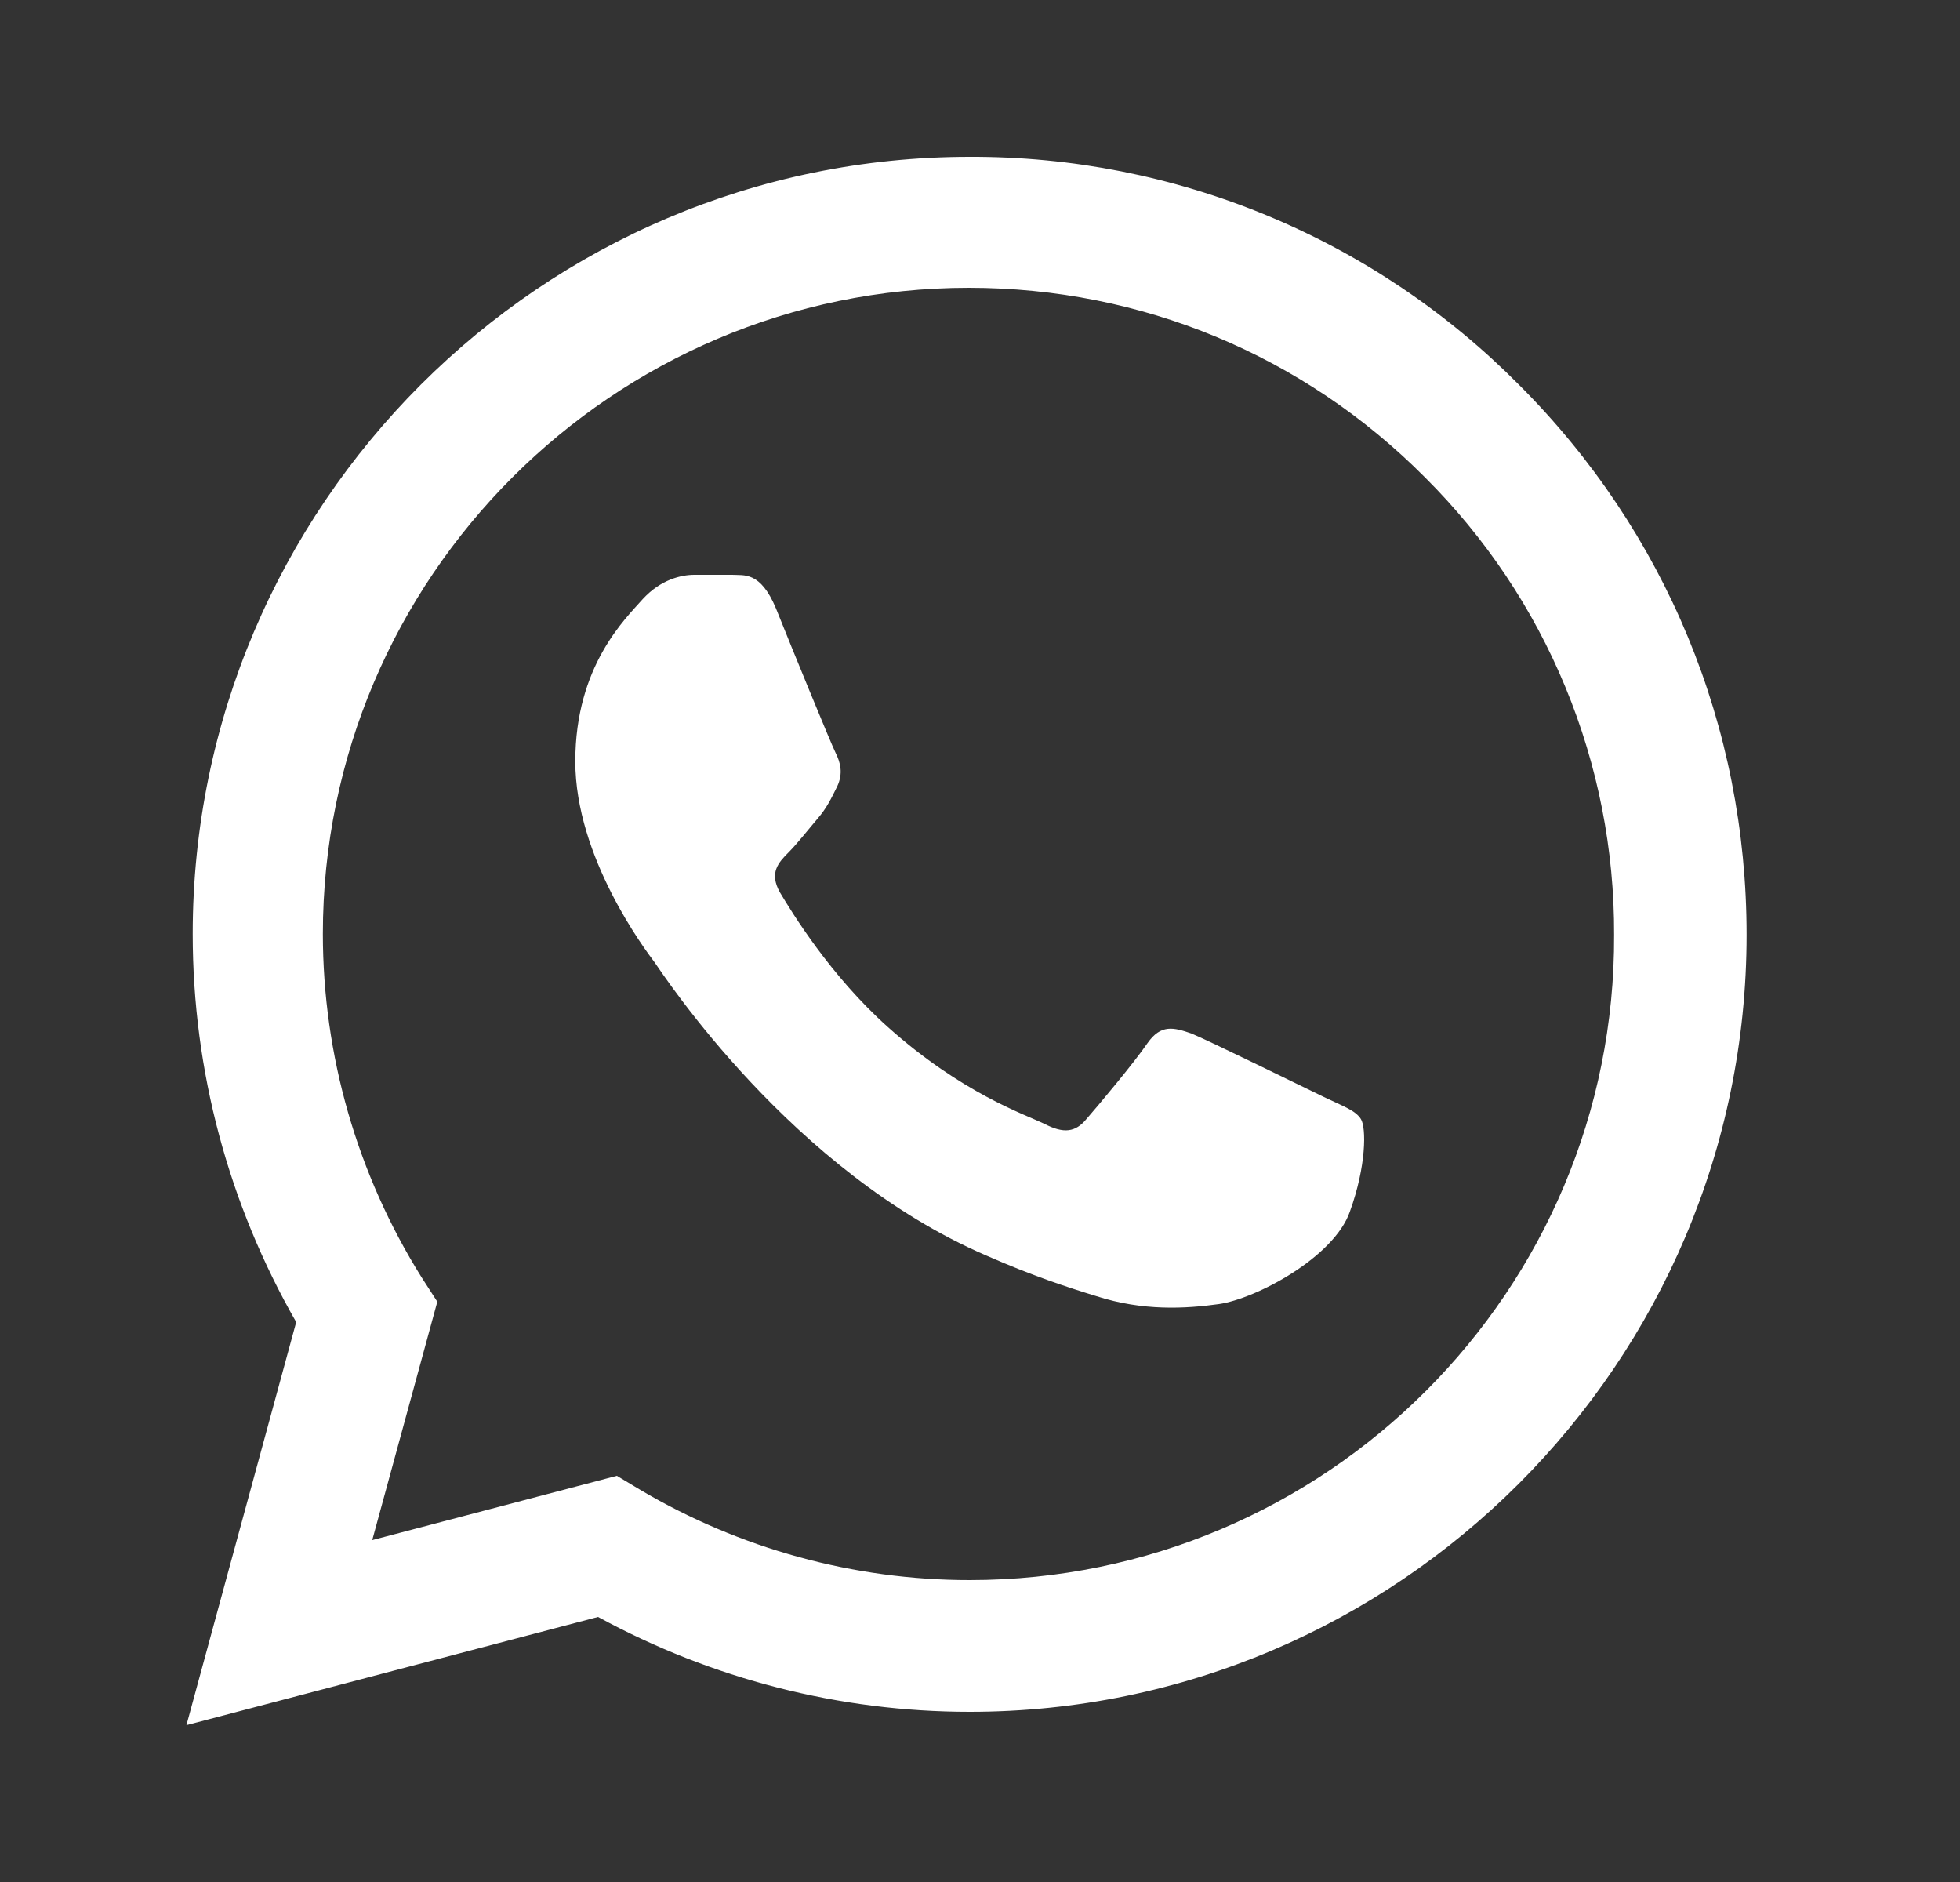 <svg width="25" height="24" viewBox="0 0 25 24" fill="none" xmlns="http://www.w3.org/2000/svg">
<rect x="0" y="0" width="25" height="24" fill="#333333" stroke="none"/>
<path d="M19.378 4.91C18.461 3.984 17.369 3.249 16.166 2.75C14.962 2.25 13.671 1.995 12.368 2C6.908 2 2.458 6.45 2.458 11.91C2.458 13.66 2.918 15.36 3.778 16.86L2.378 22L7.628 20.62C9.078 21.41 10.708 21.83 12.368 21.83C17.828 21.83 22.278 17.38 22.278 11.92C22.278 9.27 21.248 6.78 19.378 4.91ZM12.368 20.15C10.888 20.15 9.438 19.75 8.168 19L7.868 18.82L4.748 19.64L5.578 16.6L5.378 16.29C4.556 14.977 4.119 13.459 4.118 11.91C4.118 7.37 7.818 3.67 12.358 3.67C14.558 3.67 16.628 4.53 18.178 6.09C18.945 6.854 19.554 7.762 19.967 8.763C20.381 9.764 20.592 10.837 20.588 11.92C20.608 16.46 16.908 20.15 12.368 20.15ZM16.888 13.99C16.638 13.87 15.418 13.27 15.198 13.18C14.968 13.1 14.808 13.06 14.638 13.3C14.468 13.55 13.998 14.11 13.858 14.27C13.718 14.44 13.568 14.46 13.318 14.33C13.068 14.21 12.268 13.94 11.328 13.1C10.588 12.44 10.098 11.63 9.948 11.38C9.808 11.13 9.928 11 10.058 10.87C10.168 10.76 10.308 10.58 10.428 10.44C10.548 10.3 10.598 10.19 10.678 10.03C10.758 9.86 10.718 9.72 10.658 9.6C10.598 9.48 10.098 8.26 9.898 7.76C9.698 7.28 9.488 7.34 9.338 7.33H8.858C8.688 7.33 8.428 7.39 8.198 7.64C7.978 7.89 7.338 8.49 7.338 9.71C7.338 10.93 8.228 12.11 8.348 12.27C8.468 12.44 10.098 14.94 12.578 16.01C13.168 16.27 13.628 16.42 13.988 16.53C14.578 16.72 15.118 16.69 15.548 16.63C16.028 16.56 17.018 16.03 17.218 15.45C17.428 14.87 17.428 14.38 17.358 14.27C17.288 14.16 17.138 14.11 16.888 13.99Z" fill="#ffffff"/>
</svg>